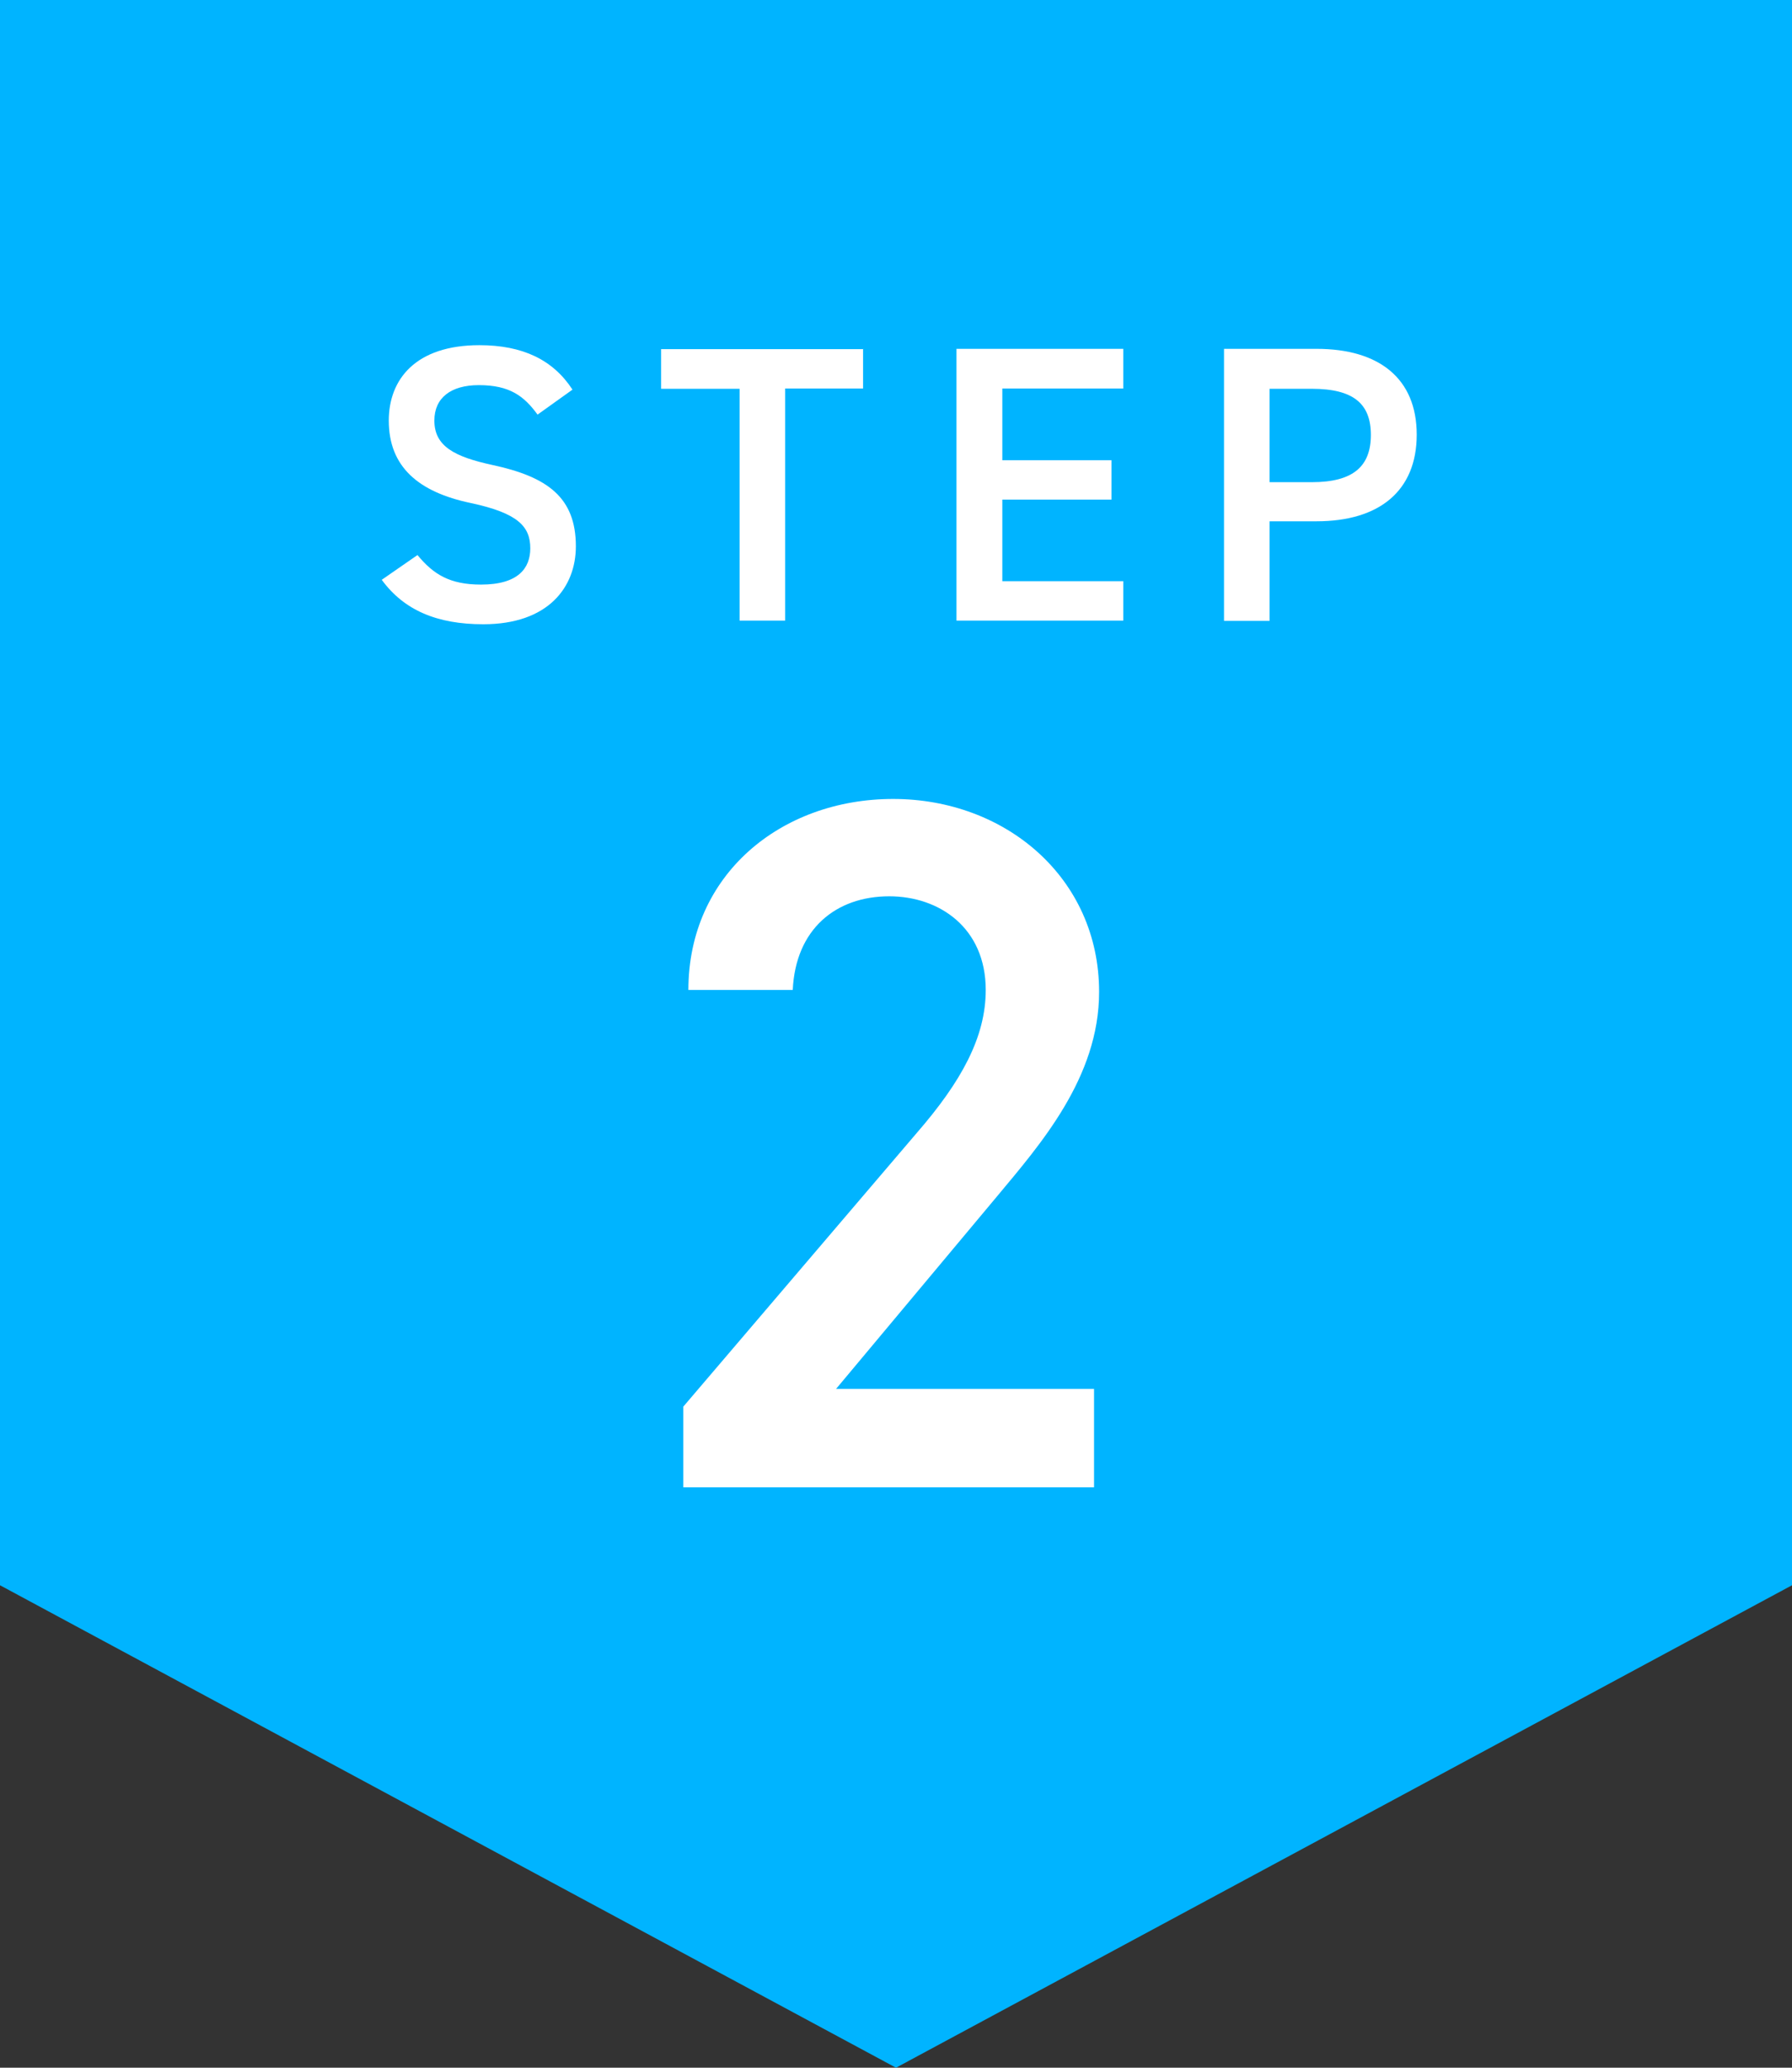 <?xml version="1.0" encoding="UTF-8"?><svg id="_レイヤー_2" xmlns="http://www.w3.org/2000/svg" viewBox="0 0 63.7 73.5"><rect x="0" y="0" width="63.7" height="73.5" fill="#333333" stroke="none"/><defs><style>.cls-1{fill:#00b4ff;}.cls-2{fill:#fff;}</style></defs><g id="_文字"><g><polygon class="cls-1" points="31.85 73.5 63.7 56.35 63.7 0 0 0 0 56.35 31.85 73.5"/><g><path class="cls-2" d="M19.11,14.74c-.48-.66-.99-1.05-2.09-1.05-.99,0-1.58,.45-1.58,1.26,0,.92,.73,1.29,2.07,1.58,1.95,.42,2.96,1.15,2.96,2.89,0,1.44-.97,2.77-3.29,2.77-1.65,0-2.82-.5-3.61-1.58l1.27-.88c.57,.69,1.15,1.05,2.26,1.05,1.33,0,1.75-.59,1.75-1.29,0-.77-.43-1.25-2.12-1.61-1.86-.39-2.91-1.29-2.91-2.93,0-1.46,.95-2.68,3.22-2.68,1.54,0,2.62,.52,3.31,1.58l-1.23,.88Z"/><path class="cls-2" d="M30.68,12.4v1.41h-2.77v8.25h-1.62V13.82h-2.79v-1.41h7.19Z"/><path class="cls-2" d="M39.93,12.4v1.41h-4.3v2.55h3.88v1.4h-3.88v2.9h4.3v1.4h-5.93V12.4h5.93Z"/><path class="cls-2" d="M45.13,18.54v3.53h-1.62V12.4h3.29c2.23,0,3.56,1.06,3.56,3.05s-1.32,3.08-3.56,3.08h-1.67Zm1.5-1.4c1.48,0,2.1-.57,2.1-1.68s-.62-1.64-2.1-1.64h-1.5v3.32h1.5Z"/></g><path class="cls-2" d="M38.89,52.87h-14.6v-2.87l8.3-9.73c1.58-1.82,2.45-3.4,2.45-5.08,0-2.21-1.65-3.33-3.43-3.33-1.89,0-3.33,1.16-3.43,3.33h-3.71c0-4.1,3.29-6.79,7.28-6.79s7.32,2.8,7.32,6.86c0,3.05-2.1,5.43-3.64,7.28l-5.71,6.83h9.17v3.5Z"/></g></g></svg>